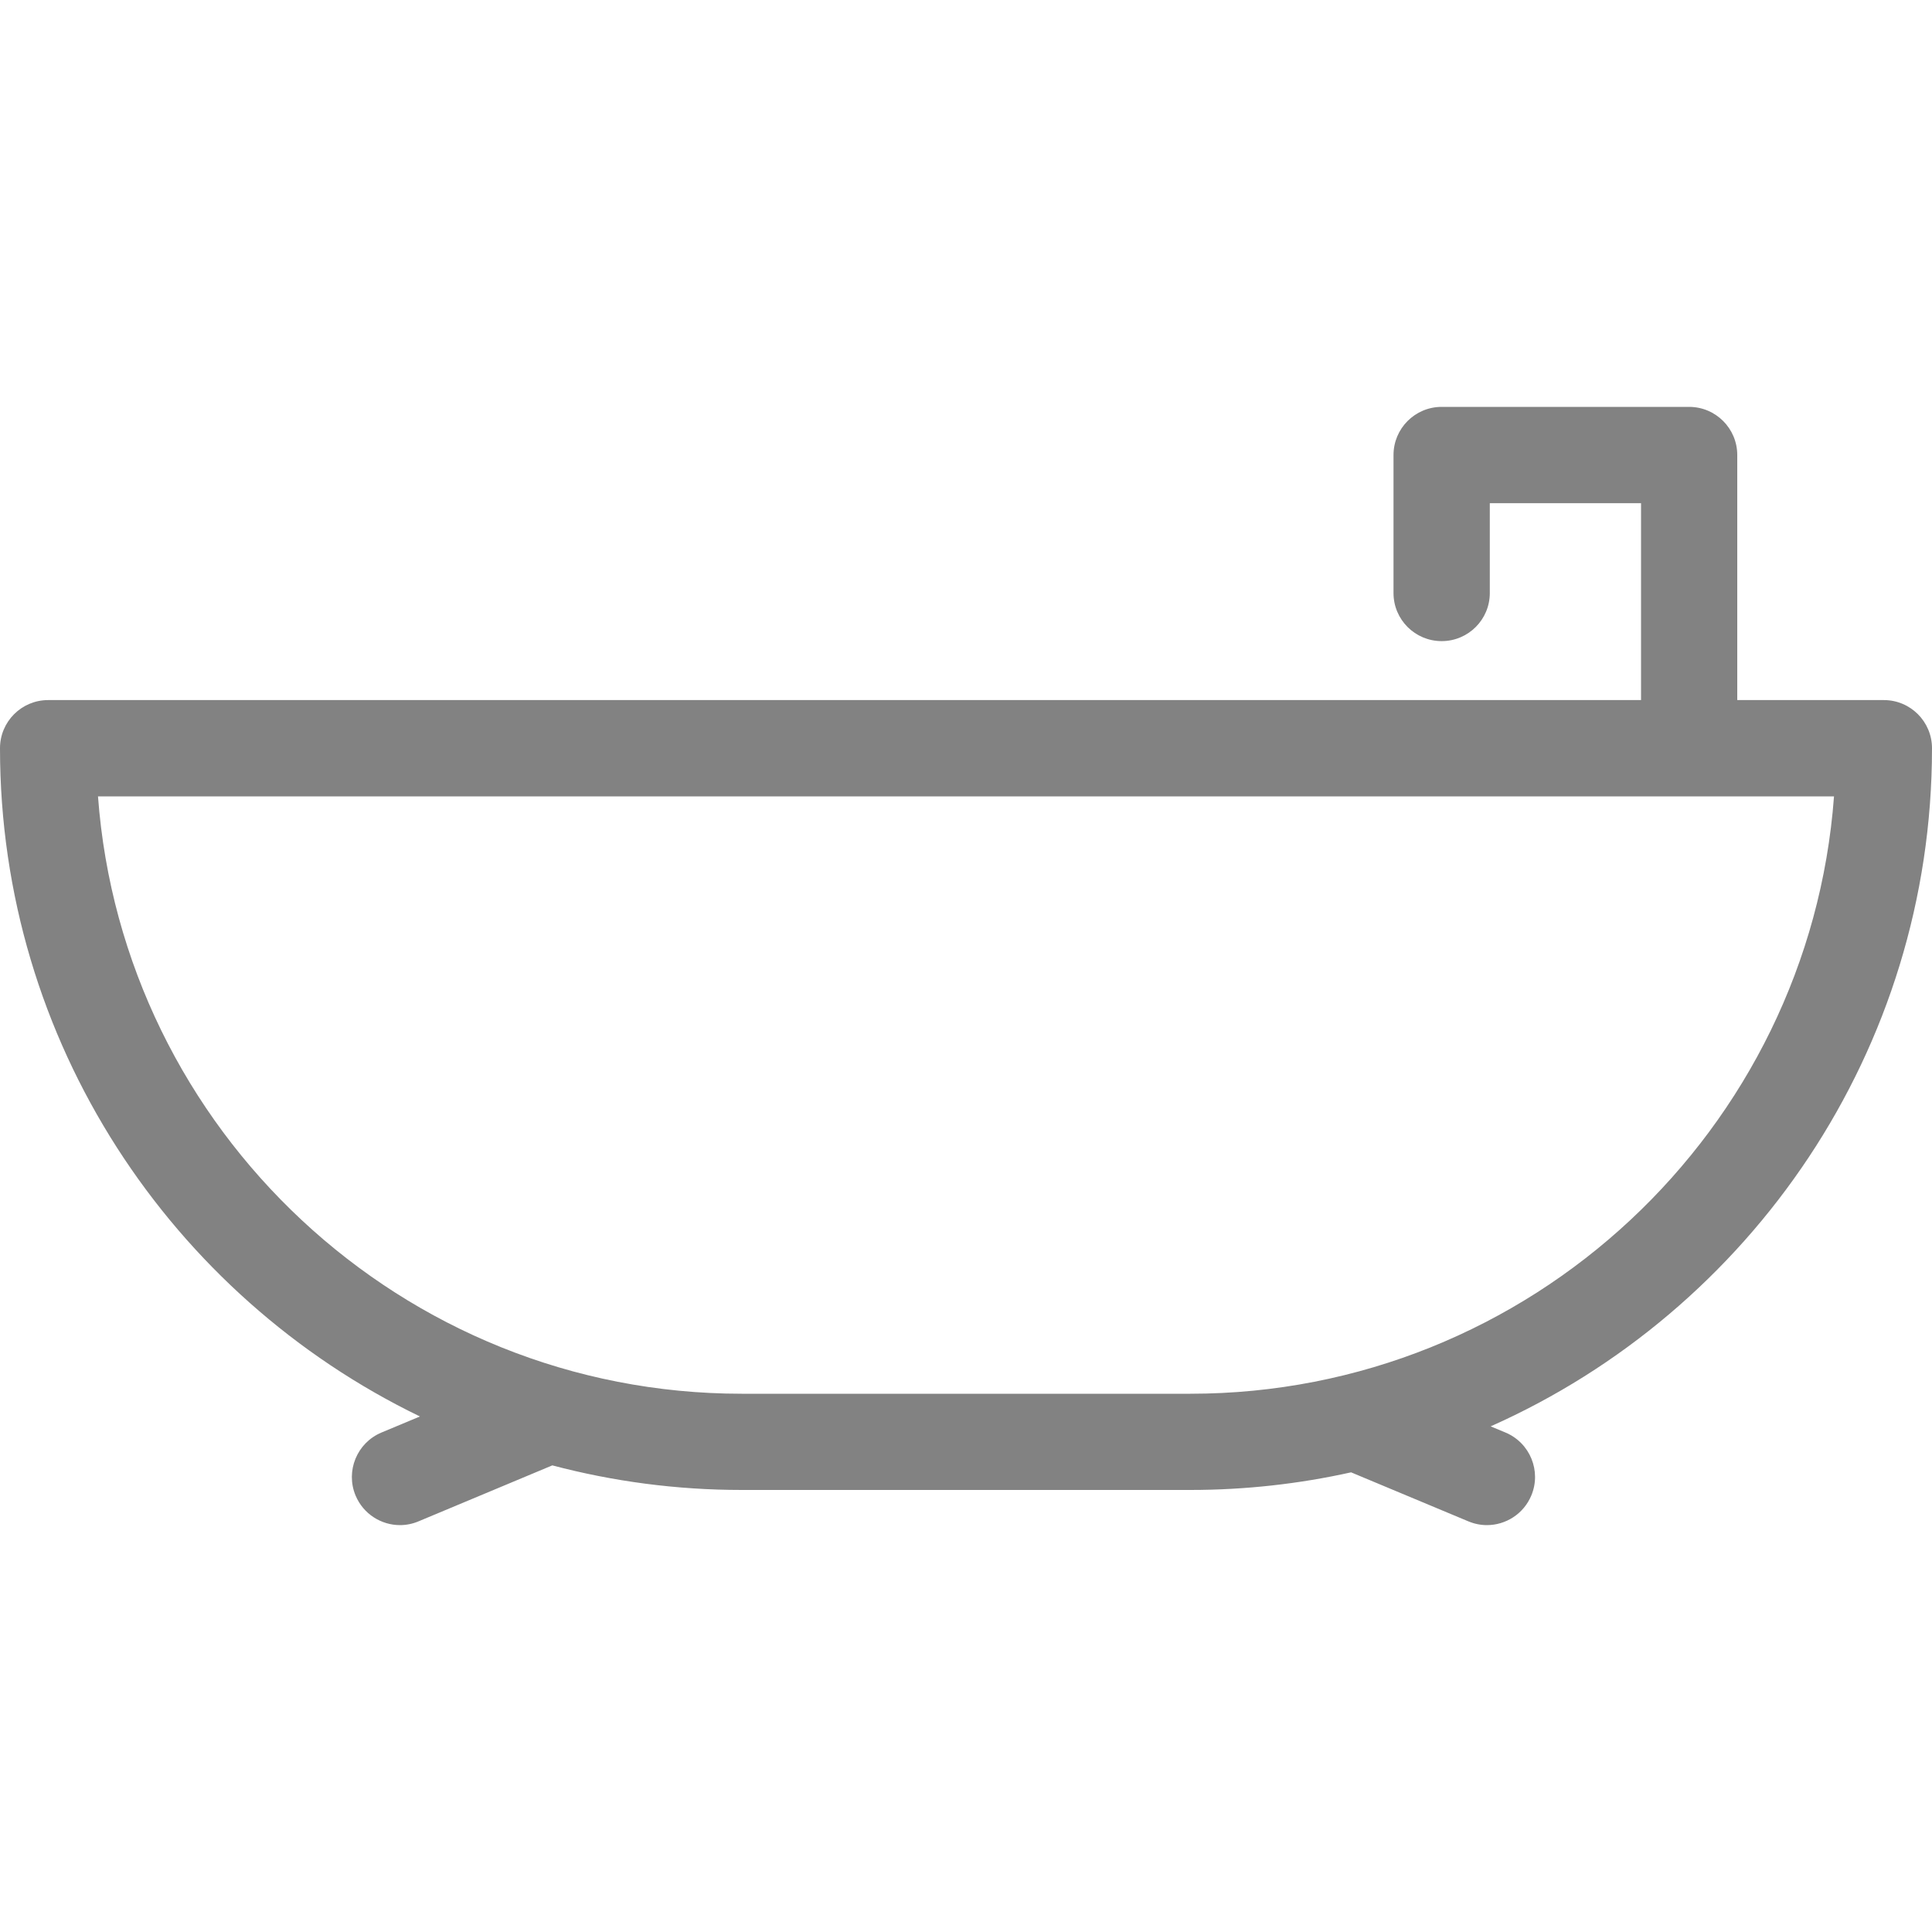 <svg width="25" height="25" viewBox="0 0 25 25" fill="none" xmlns="http://www.w3.org/2000/svg">
<g clip-path="url(#clip0)">
<path d="M0 9.682C0 9.338 0.279 9.059 0.623 9.059H21.235V6.511H19.278V7.674C19.278 8.018 18.999 8.296 18.655 8.296C18.311 8.296 18.032 8.018 18.032 7.674V5.888C18.032 5.544 18.311 5.265 18.655 5.265H21.857C22.201 5.265 22.48 5.544 22.48 5.888V9.059H24.377C24.721 9.059 25 9.338 25 9.682C25 13.592 22.65 16.962 19.289 18.457L19.481 18.537C19.798 18.67 19.948 19.035 19.815 19.352C19.715 19.591 19.484 19.735 19.24 19.735C19.16 19.735 19.079 19.719 19 19.686L17.483 19.052C16.813 19.201 16.116 19.28 15.402 19.28H9.598C8.751 19.28 7.93 19.169 7.147 18.962L5.416 19.686C5.338 19.719 5.256 19.735 5.176 19.735C4.933 19.735 4.701 19.591 4.601 19.352C4.469 19.035 4.619 18.67 4.936 18.537L5.434 18.329C2.221 16.775 0 13.483 0 9.682ZM9.598 18.035H15.402C19.798 18.035 23.412 14.621 23.732 10.305H1.268C1.588 14.621 5.202 18.035 9.598 18.035Z" fill="#828282"/>
</g>
<defs>
<clipPath id="clip0">
<rect width="25" height="25" fill="white" transform="matrix(-1 0 0 1 25 0)"/>
</clipPath>
</defs>
</svg>
